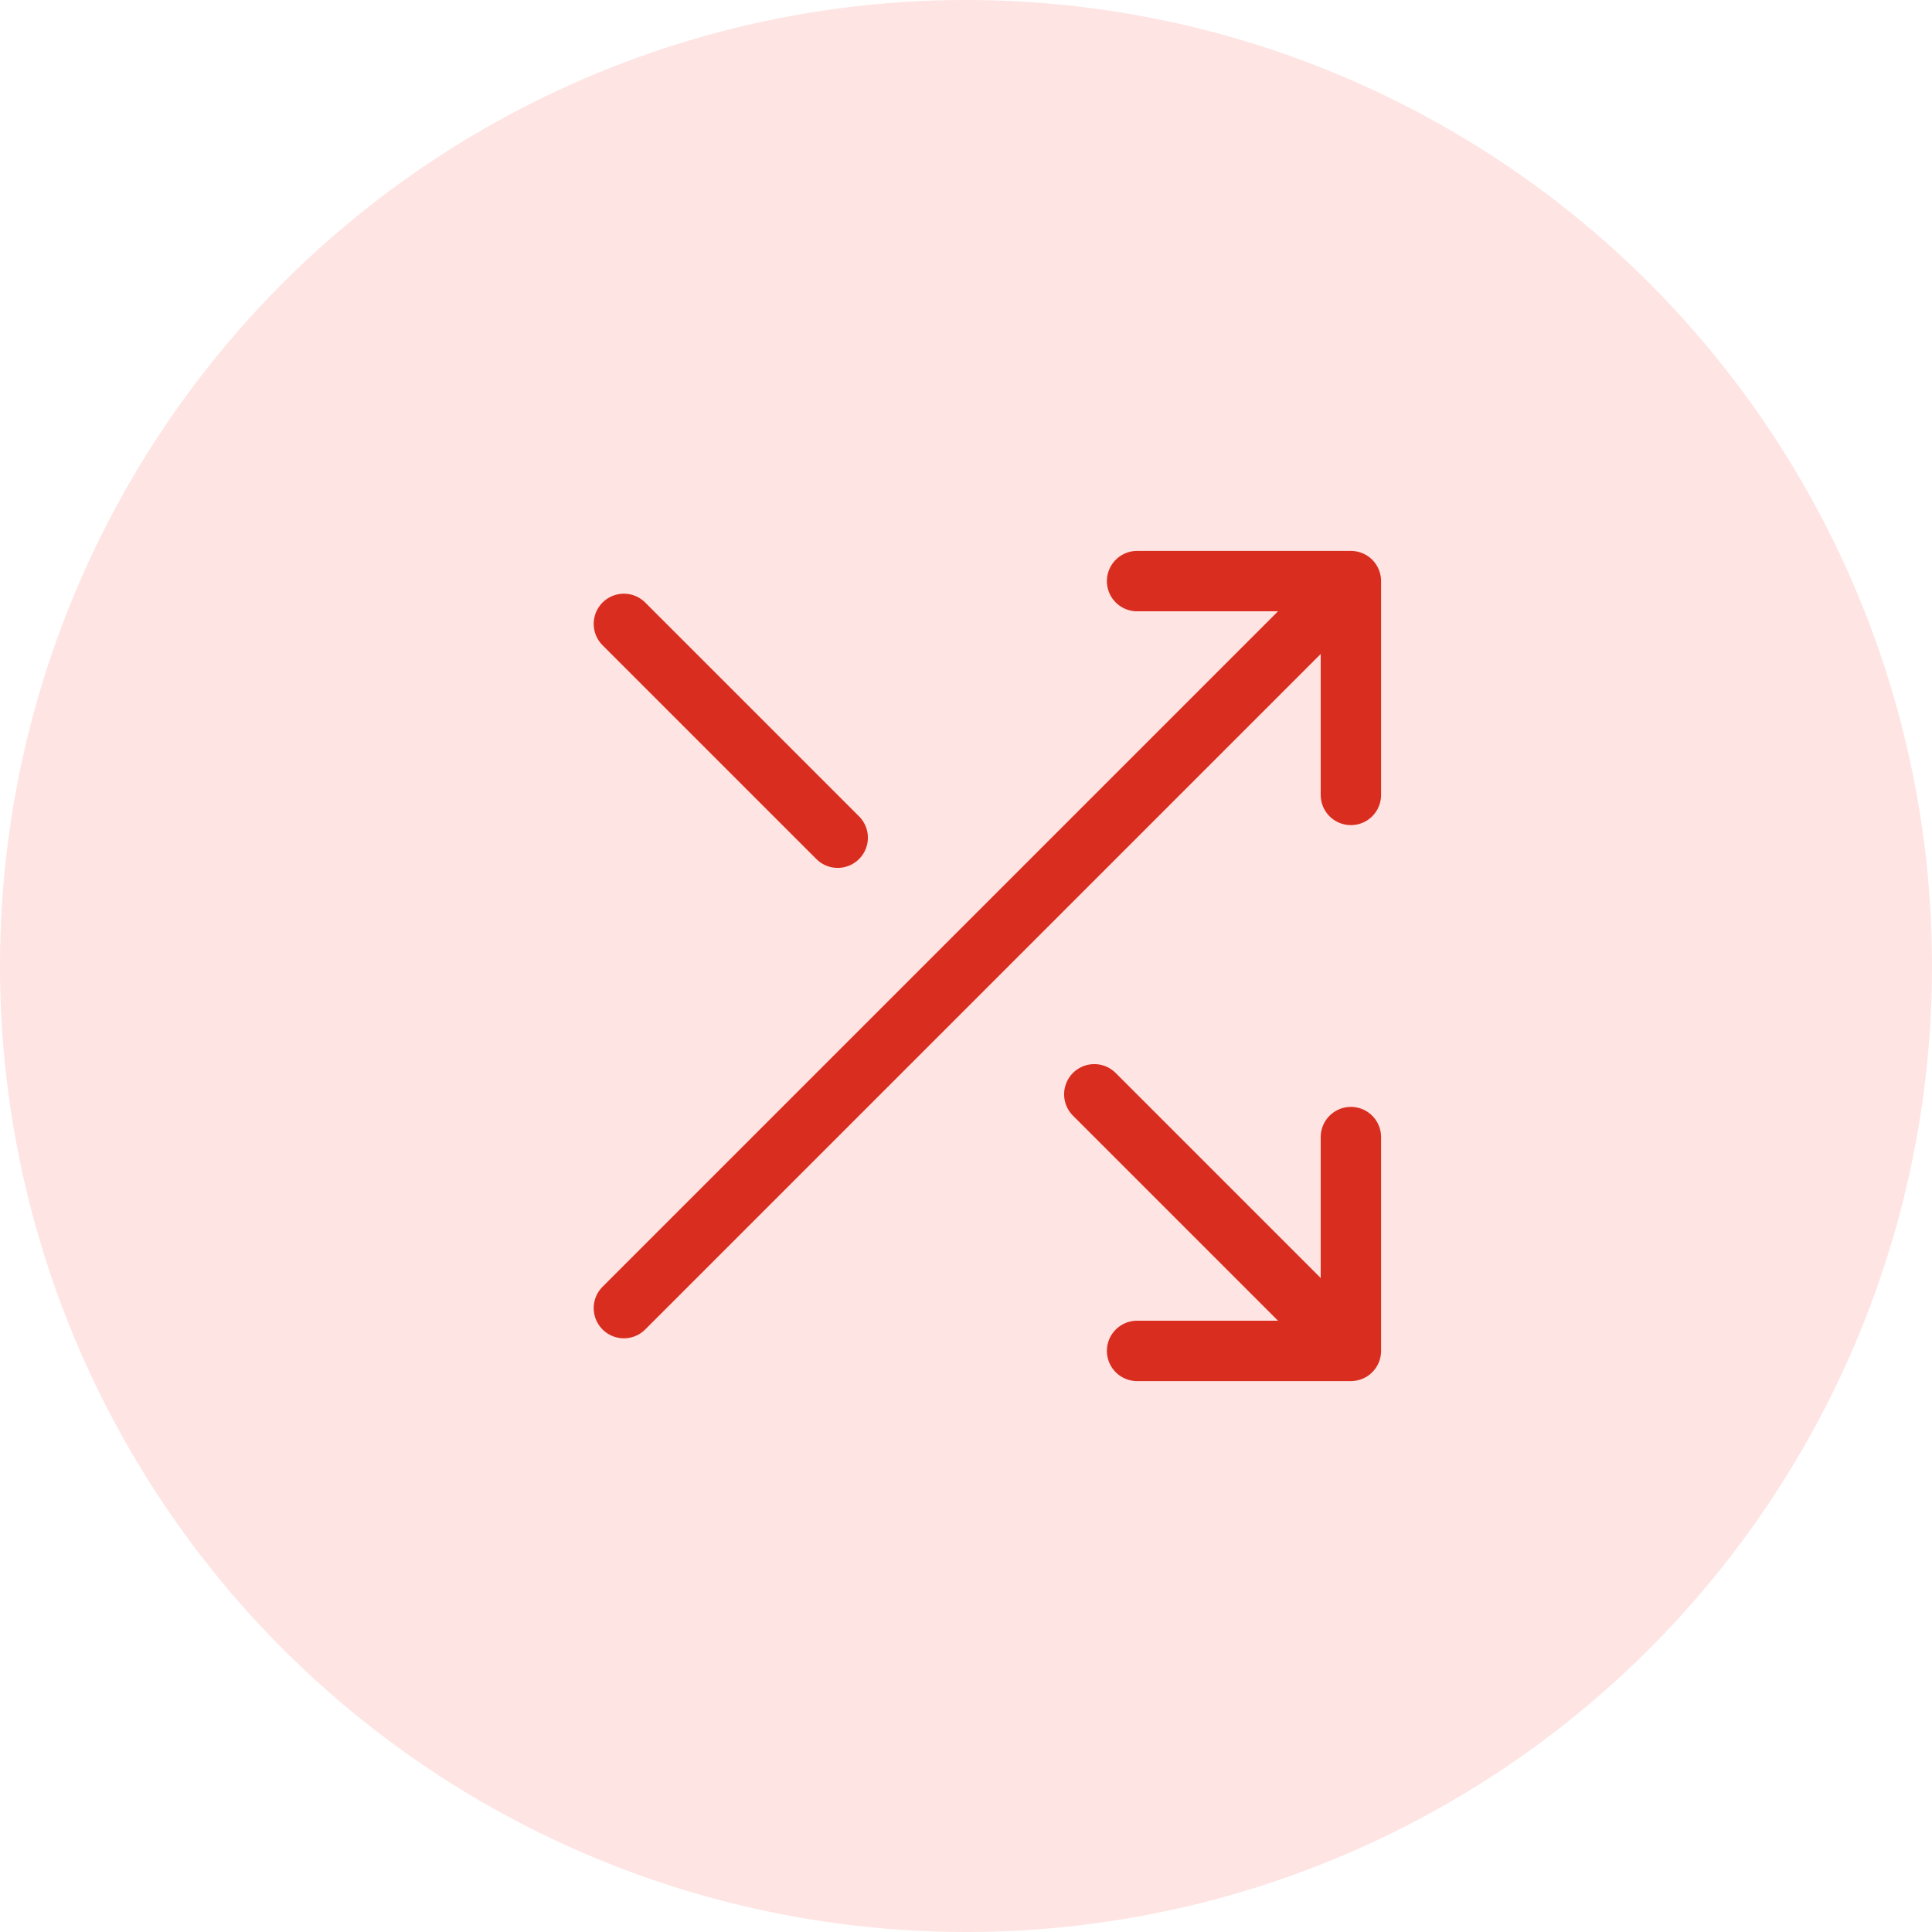 <?xml version="1.0" encoding="UTF-8"?>
<svg xmlns="http://www.w3.org/2000/svg" width="64" height="64" viewBox="0 0 64 64" fill="none">
  <circle cx="32" cy="32" r="32" fill="#FEE4E2"></circle>
  <path d="M37.667 19.25H44.75M44.75 19.25V26.333M44.75 19.25L20.667 43.333M44.75 37.667V44.75M44.75 44.75H37.667M44.75 44.75L36.25 36.25M20.667 20.667L27.75 27.75" stroke="#D92D20" stroke-width="2" stroke-linecap="round" stroke-linejoin="round"></path>
</svg>

